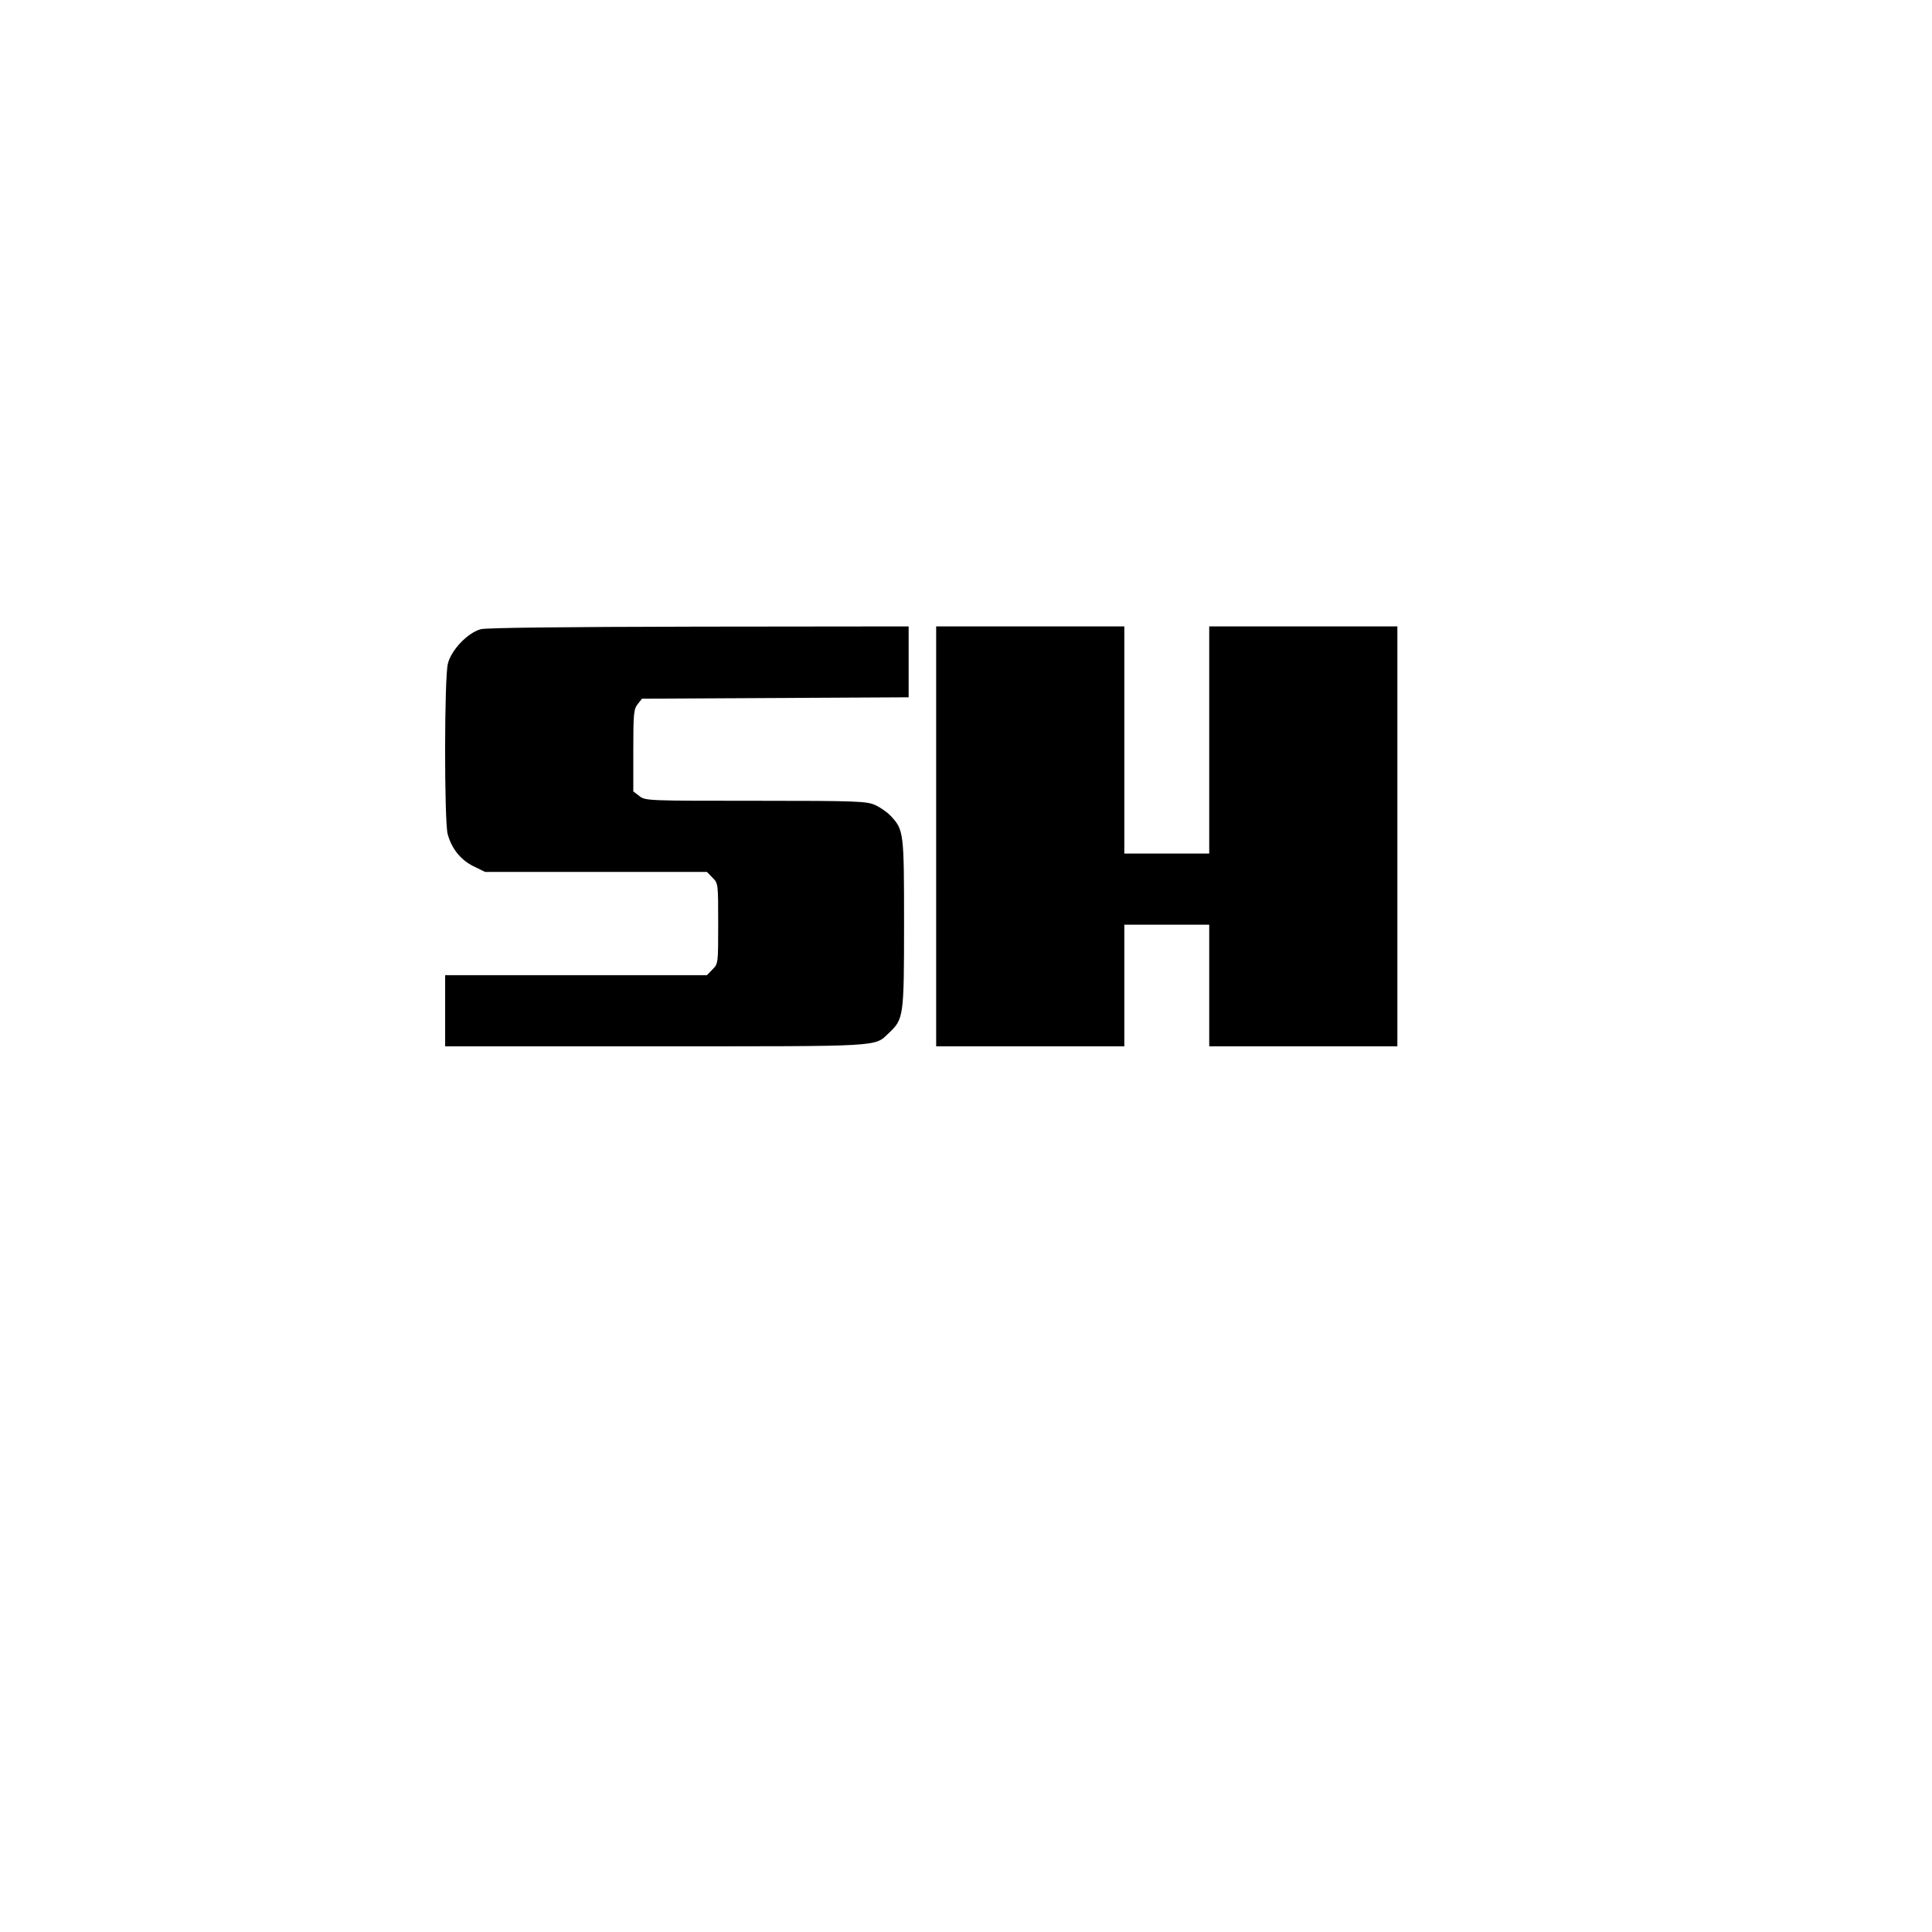 <?xml version="1.0" encoding="UTF-8" standalone="yes"?>
<svg version="1.0" xmlns="http://www.w3.org/2000/svg" width="100mm" height="100mm" viewBox="0 0 596 842" preserveAspectRatio="xMidYMid meet">
  <g transform="translate(0,842) scale(0.1,-0.1)" fill="#000000" stroke="none">
    <path d="M866 5678 c-57 -15 -129 -90 -144 -150 -16 -61 -16 -686 -1 -743 17
-63 56 -112 112 -140 l51 -25 483 0 484 0 24 -25 c25 -24 25 -27 25 -200 0
-173 0 -176 -25 -200 l-24 -25 -571 0 -570 0 0 -155 0 -155 915 0 c1002 0 954
-3 1019 58 64 61 66 69 66 475 0 400 -1 410 -58 471 -15 16 -45 37 -67 47 -37
17 -74 19 -521 19 -472 0 -482 0 -508 21 l-26 20 0 179 c0 160 2 180 19 201
l19 24 581 3 581 3 0 154 0 155 -912 -1 c-598 -1 -927 -5 -952 -11z"/>
    <path d="M2850 4775 l0 -915 410 0 410 0 0 265 0 265 185 0 185 0 0 -265 0
-265 410 0 410 0 0 915 0 915 -410 0 -410 0 0 -495 0 -495 -185 0 -185 0 0
495 0 495 -410 0 -410 0 0 -915z"/>
  </g>
</svg>